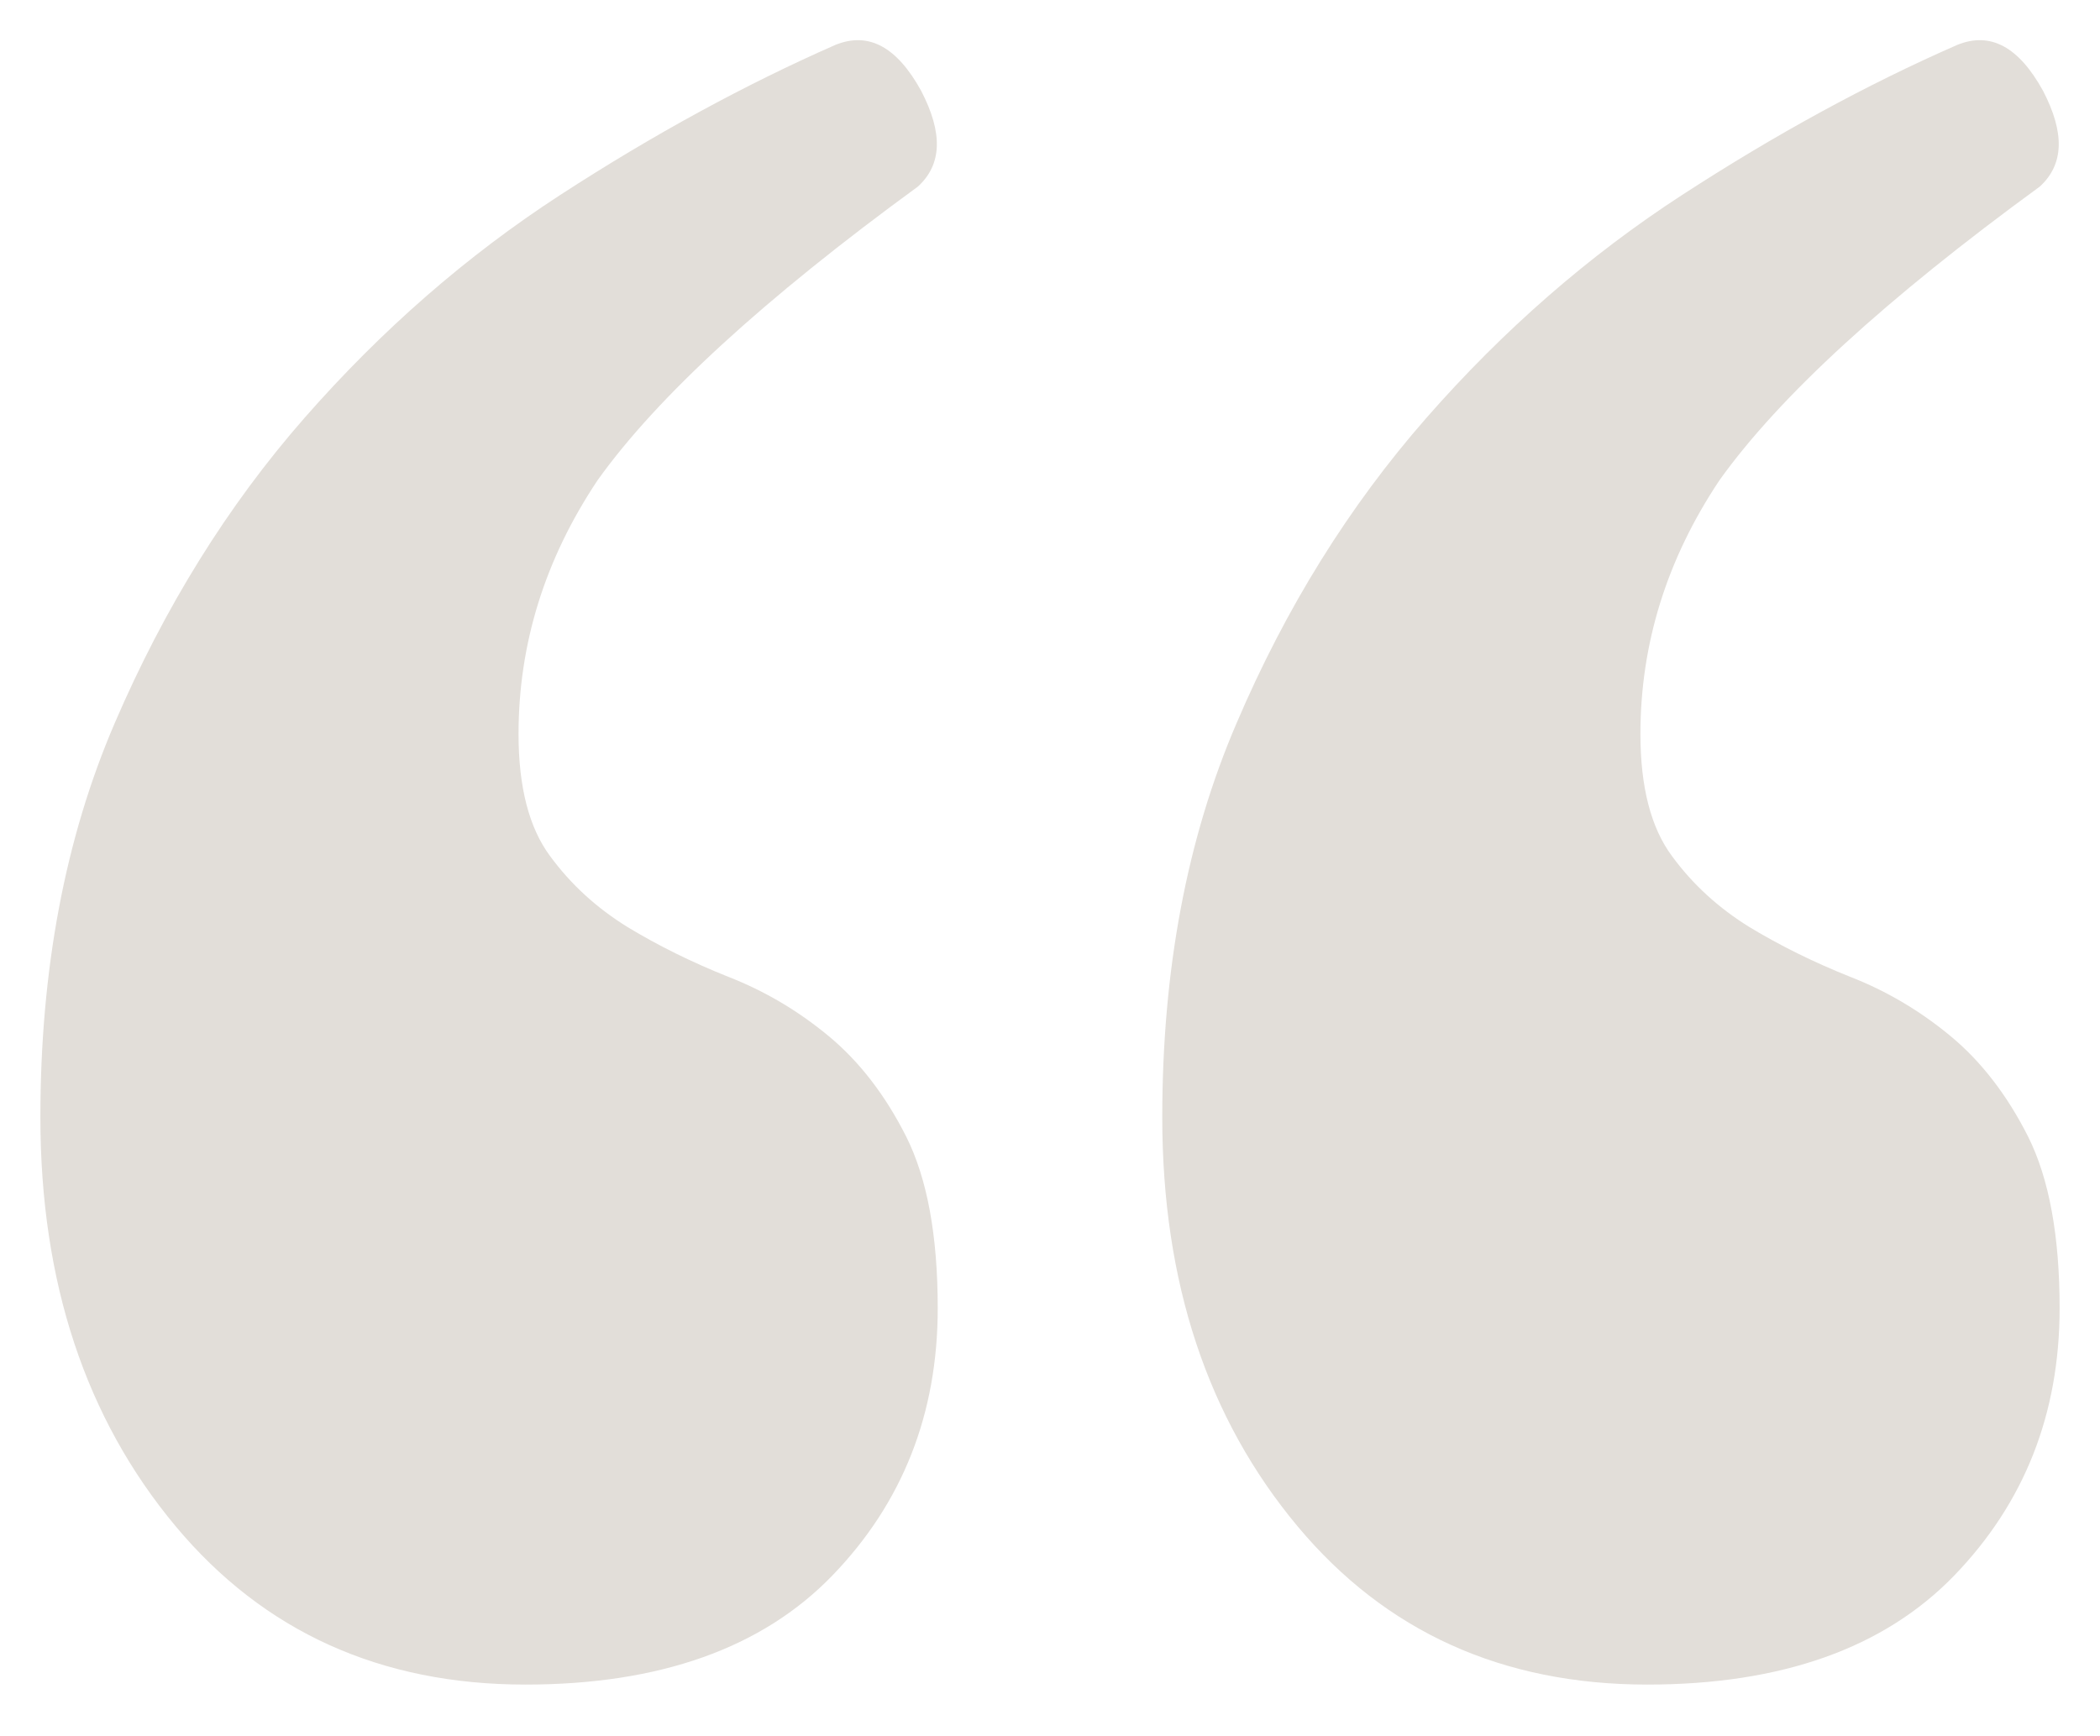 <?xml version="1.0" encoding="utf-8"?>
<!-- Generator: Adobe Illustrator 23.0.1, SVG Export Plug-In . SVG Version: 6.00 Build 0)  -->
<svg version="1.1" id="Layer_1" xmlns="http://www.w3.org/2000/svg" xmlns:xlink="http://www.w3.org/1999/xlink" x="0px" y="0px"
	 viewBox="0 0 52 43" style="enable-background:new 0 0 52 43;" xml:space="preserve">
<style type="text/css">
	.st0{fill:#FCF9F5;stroke:#D3D3D3;stroke-width:0.25;stroke-miterlimit:10;}
	.st1{fill:#FFFFFF;}
	.st2{fill:#E2DED9;}
</style>
<g>
	<path class="st2" d="M20.69,1.11c0.82-0.33,1.52,0.05,2.12,1.14c0.54,1.04,0.52,1.82-0.08,2.37c-3.81,2.78-6.45,5.2-7.93,7.27
		c-1.31,1.96-1.96,4.06-1.96,6.29c0,1.31,0.26,2.32,0.78,3.02c0.52,0.71,1.16,1.29,1.92,1.76c0.76,0.46,1.59,0.87,2.49,1.23
		c0.9,0.35,1.73,0.84,2.49,1.47c0.76,0.63,1.4,1.46,1.92,2.49c0.52,1.04,0.78,2.45,0.78,4.25c0,2.61-0.87,4.82-2.61,6.62
		c-1.74,1.8-4.28,2.7-7.6,2.7c-3.59,0-6.48-1.31-8.66-3.92C2.12,35.13,1,31.75,1,27.67c0-3.65,0.61-6.9,1.84-9.76
		c1.23-2.86,2.79-5.38,4.7-7.56c1.91-2.18,4.02-4.02,6.33-5.52C16.18,3.33,18.46,2.09,20.69,1.11z M48.47,1.11
		c0.82-0.33,1.52,0.05,2.12,1.14c0.54,1.04,0.52,1.82-0.08,2.37c-3.81,2.78-6.45,5.2-7.93,7.27c-1.31,1.96-1.96,4.06-1.96,6.29
		c0,1.31,0.26,2.32,0.78,3.02c0.52,0.71,1.16,1.29,1.92,1.76c0.76,0.46,1.59,0.87,2.49,1.23c0.9,0.35,1.73,0.84,2.49,1.47
		c0.76,0.63,1.4,1.46,1.92,2.49C50.74,29.19,51,30.61,51,32.4c0,2.61-0.87,4.82-2.61,6.62c-1.74,1.8-4.28,2.7-7.6,2.7
		c-3.59,0-6.48-1.31-8.66-3.92c-2.23-2.67-3.35-6.05-3.35-10.13c0-3.65,0.61-6.9,1.84-9.76c1.22-2.86,2.79-5.38,4.7-7.56
		c1.91-2.18,4.02-4.02,6.33-5.52C43.96,3.33,46.23,2.09,48.47,1.11z"/>
</g>
</svg>

